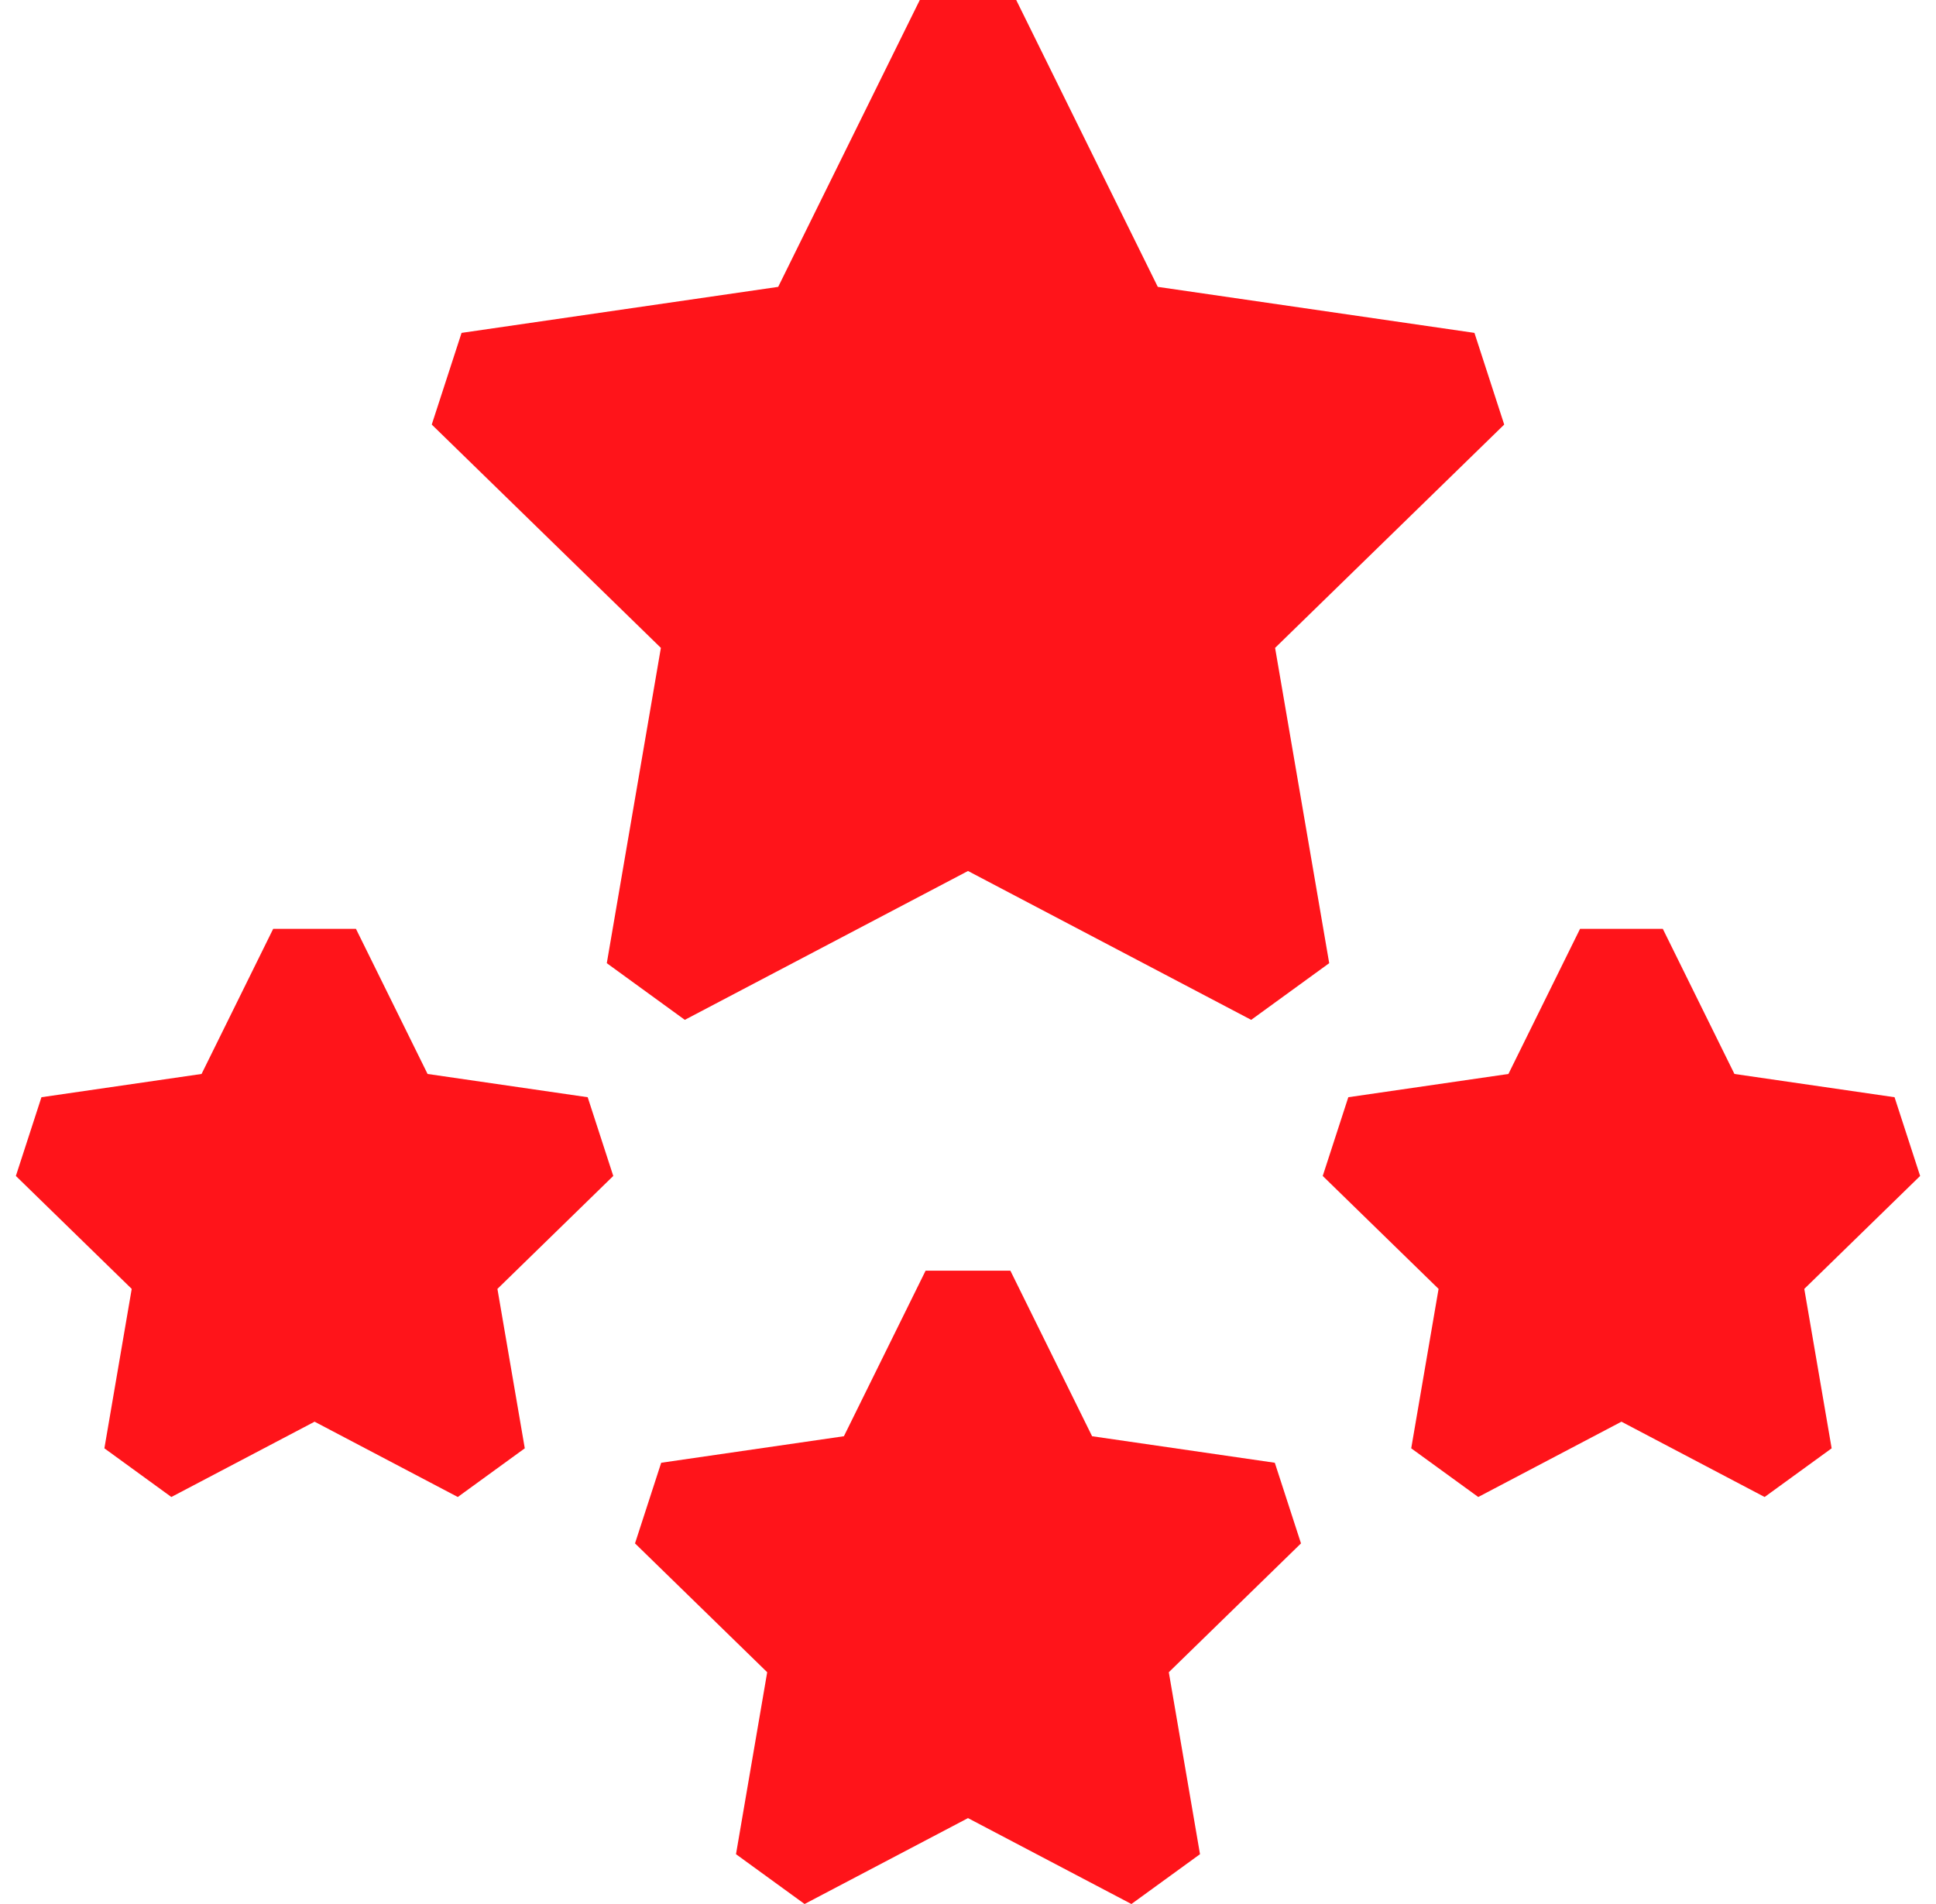 <?xml version="1.0" encoding="UTF-8"?>
<svg xmlns="http://www.w3.org/2000/svg" width="61" height="60" viewBox="0 0 61 60" fill="none">
  <g clip-path="url(#clip0_493_2355)">
    <path d="M40.167 46.095L34.41 45.259L31.835 40.042H29.164L26.59 45.259L20.833 46.095L20.008 48.636L24.173 52.696L23.19 58.43L25.351 60L30.5 57.293L35.649 60L37.81 58.43L36.827 52.696L40.992 48.636L40.167 46.095Z" fill="#FF141A"></path>
    <path d="M19.119 30.352L21.577 32.138L30.5 27.447L39.423 32.138L41.881 30.352L40.176 20.416L47.395 13.379L46.457 10.49L36.48 9.04L32.019 0H28.981L24.519 9.04L14.543 10.49L13.604 13.379L20.823 20.416L19.119 30.352Z" fill="#FF141A"></path>
    <path d="M18.517 34.576L13.472 33.843L11.216 29.271H8.607L6.351 33.843L1.306 34.576L0.5 37.057L4.15 40.616L3.289 45.64L5.399 47.174L9.912 44.801L14.424 47.174L16.535 45.64L15.673 40.616L19.323 37.057L18.517 34.576Z" fill="#FF141A"></path>
    <path d="M60.5 37.057L59.694 34.576L54.649 33.843L52.393 29.271H49.784L47.528 33.843L42.483 34.576L41.677 37.057L45.327 40.616L44.465 45.64L46.577 47.174L51.089 44.801L55.6 47.174L57.712 45.64L56.85 40.616L60.5 37.057Z" fill="#FF141A"></path>
  </g>
  <defs>
    <clipPath id="clip0_493_2355">
      <rect width="60" height="60" fill="white" transform="translate(0.5)"></rect>
    </clipPath>
  </defs>
</svg>
